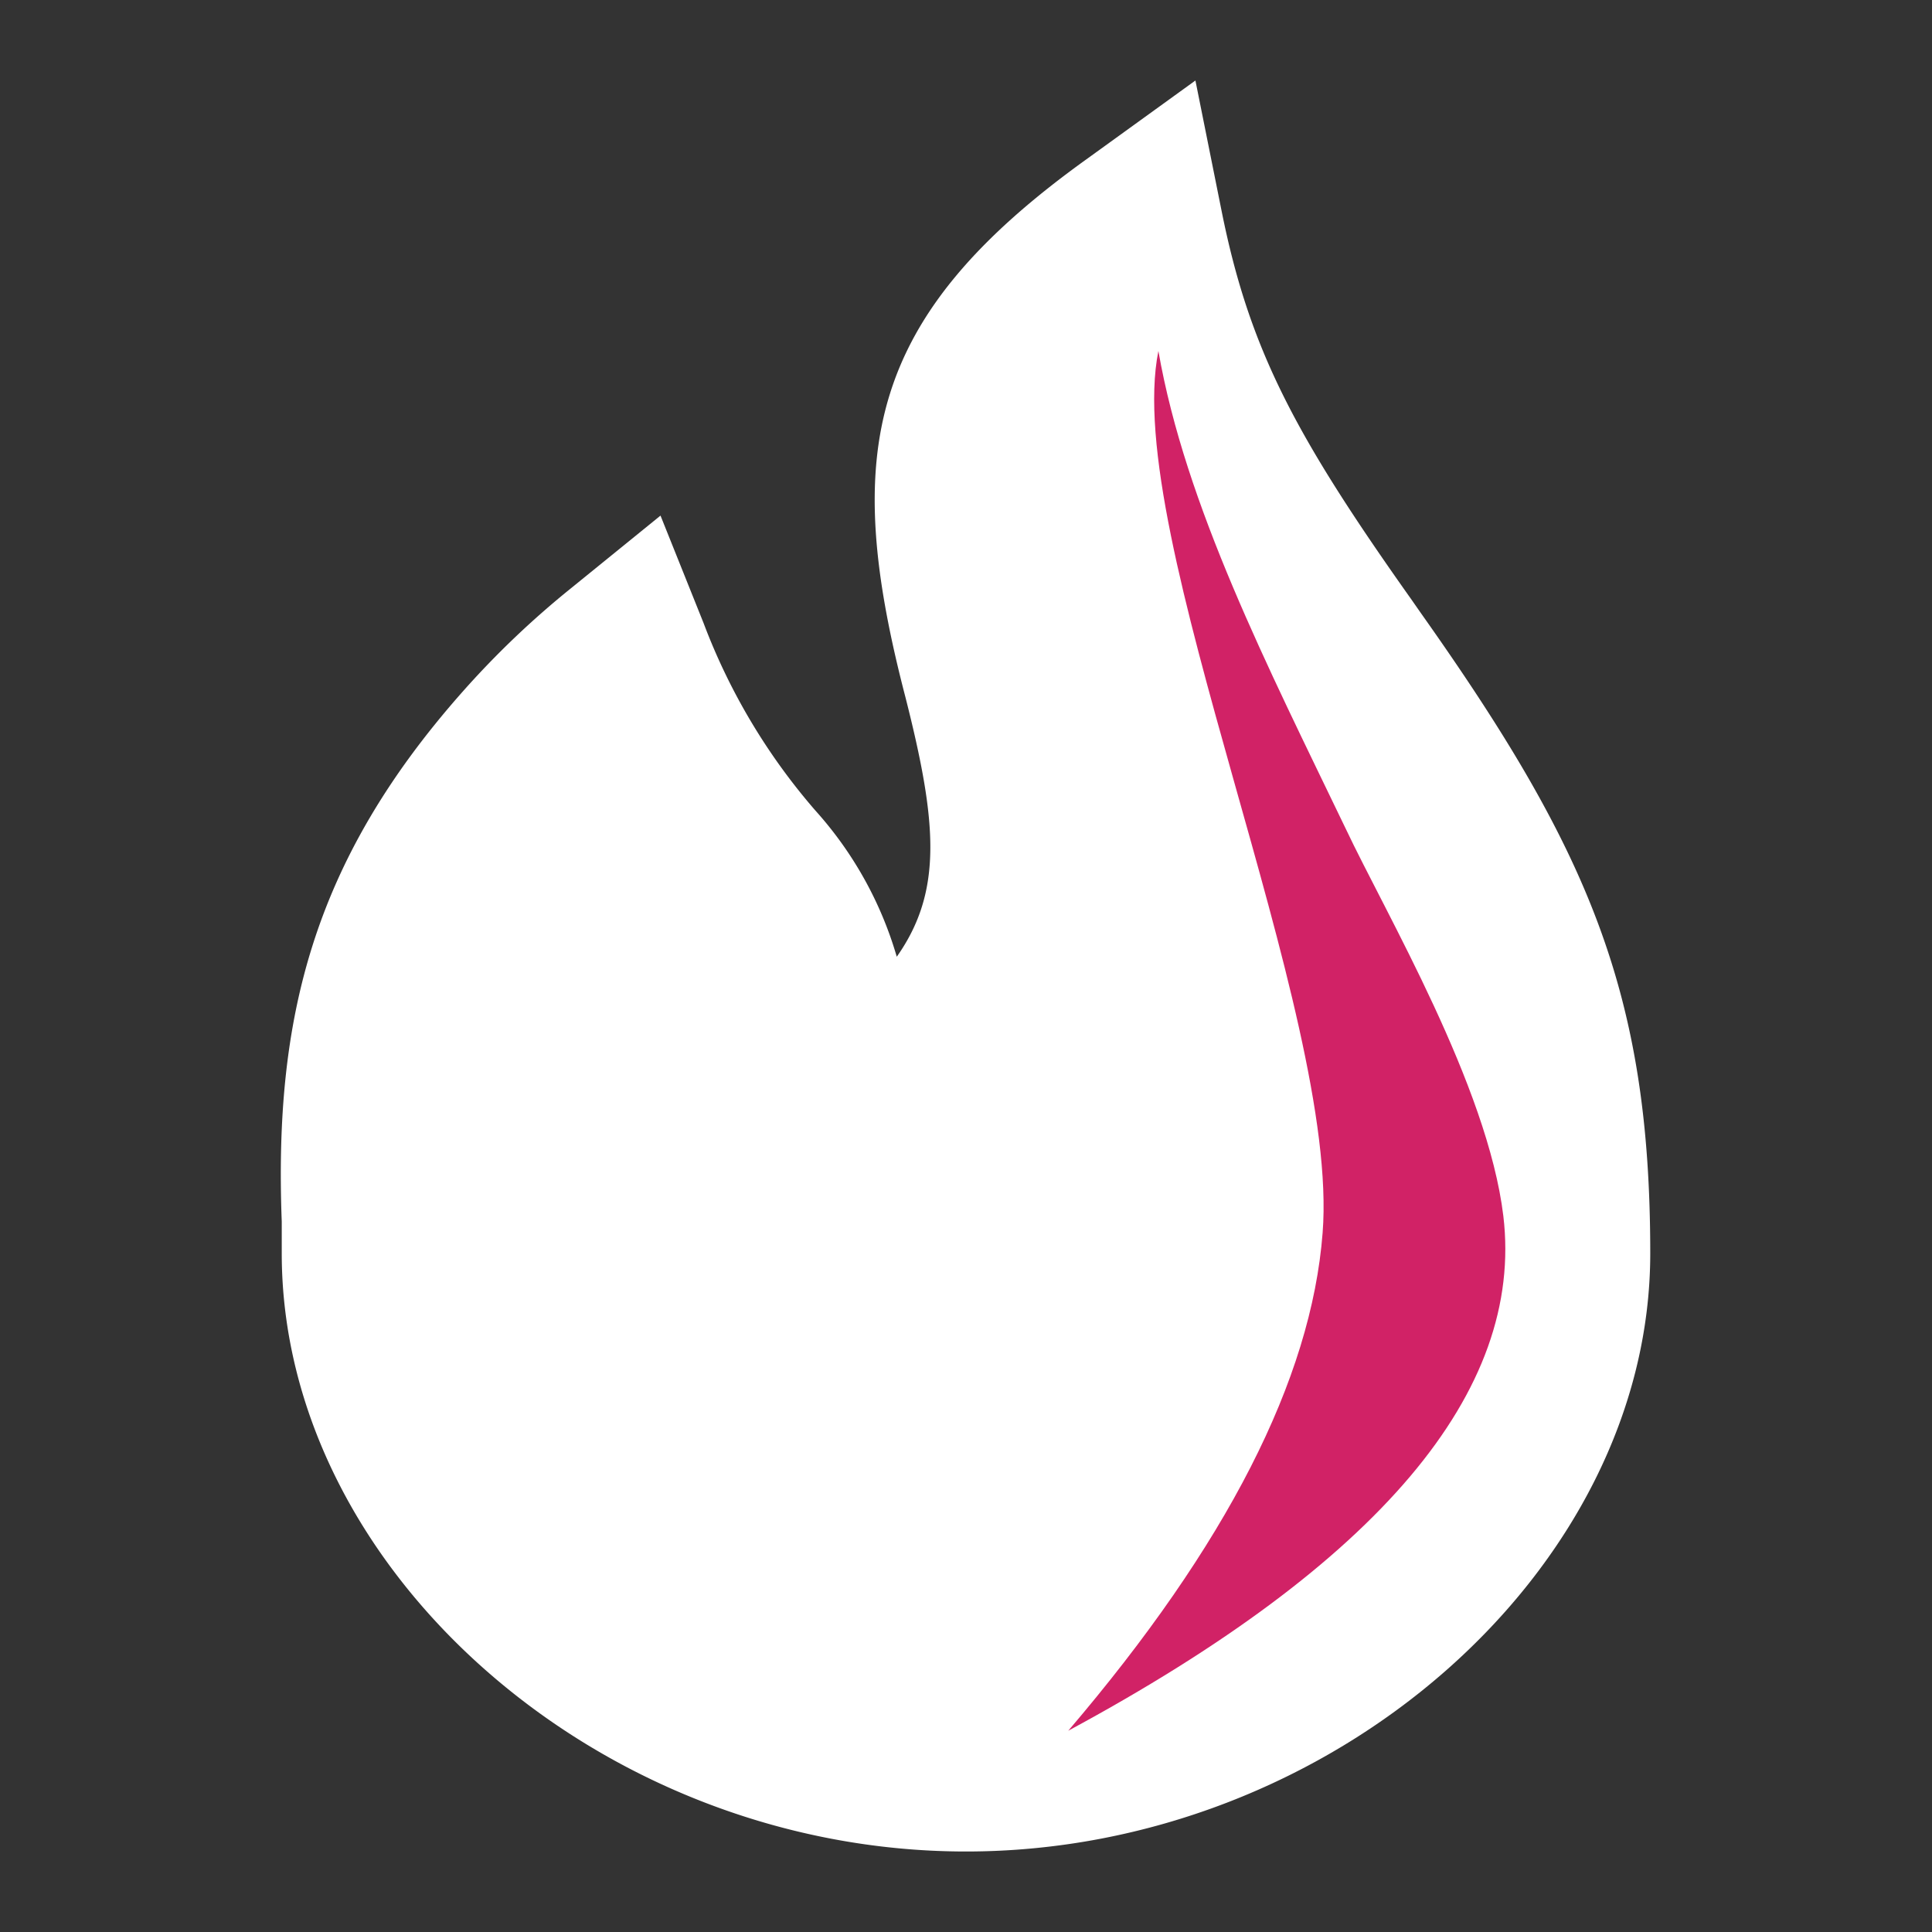 <?xml version="1.0" encoding="UTF-8"?> <svg xmlns="http://www.w3.org/2000/svg" width="16.93mm" height="16.93mm" viewBox="0 0 48 48"><rect x="0" y="0" width="48" height="48" fill="#333333" stroke="none"/> <path d="M22.28,23.77c1.15-1.63,1-3.35.22-6.43-1.59-6.1-1-9.45,4.53-13.41L29.7,2l.65,3.24c.69,3.44,1.82,5.57,4.72,9.66l.23.33c4.17,5.89,5.7,9.45,5.7,15.91C41,39,33.09,46,24,46s-17-7-17-14.86c0-.15,0-.15,0-.79-.19-5,.74-8.92,4.48-13.15a22.19,22.19,0,0,1,2.7-2.58l2.23-1.81,1.07,2.67a15.36,15.36,0,0,0,2.78,4.66A9.31,9.31,0,0,1,22.28,23.77Z" fill="#fff" fill-rule="evenodd"></path> <path d="M28.78,8.72c.67,3.84,2.72,7.85,4.65,11.86,1,2.12,3.53,6.4,3.92,9.63Q38.13,36.75,26.54,43q5.9-6.91,6.32-12.37C33.29,25.16,27.86,13.28,28.78,8.72Z" fill="#d12266" fill-rule="evenodd"></path> </svg> 